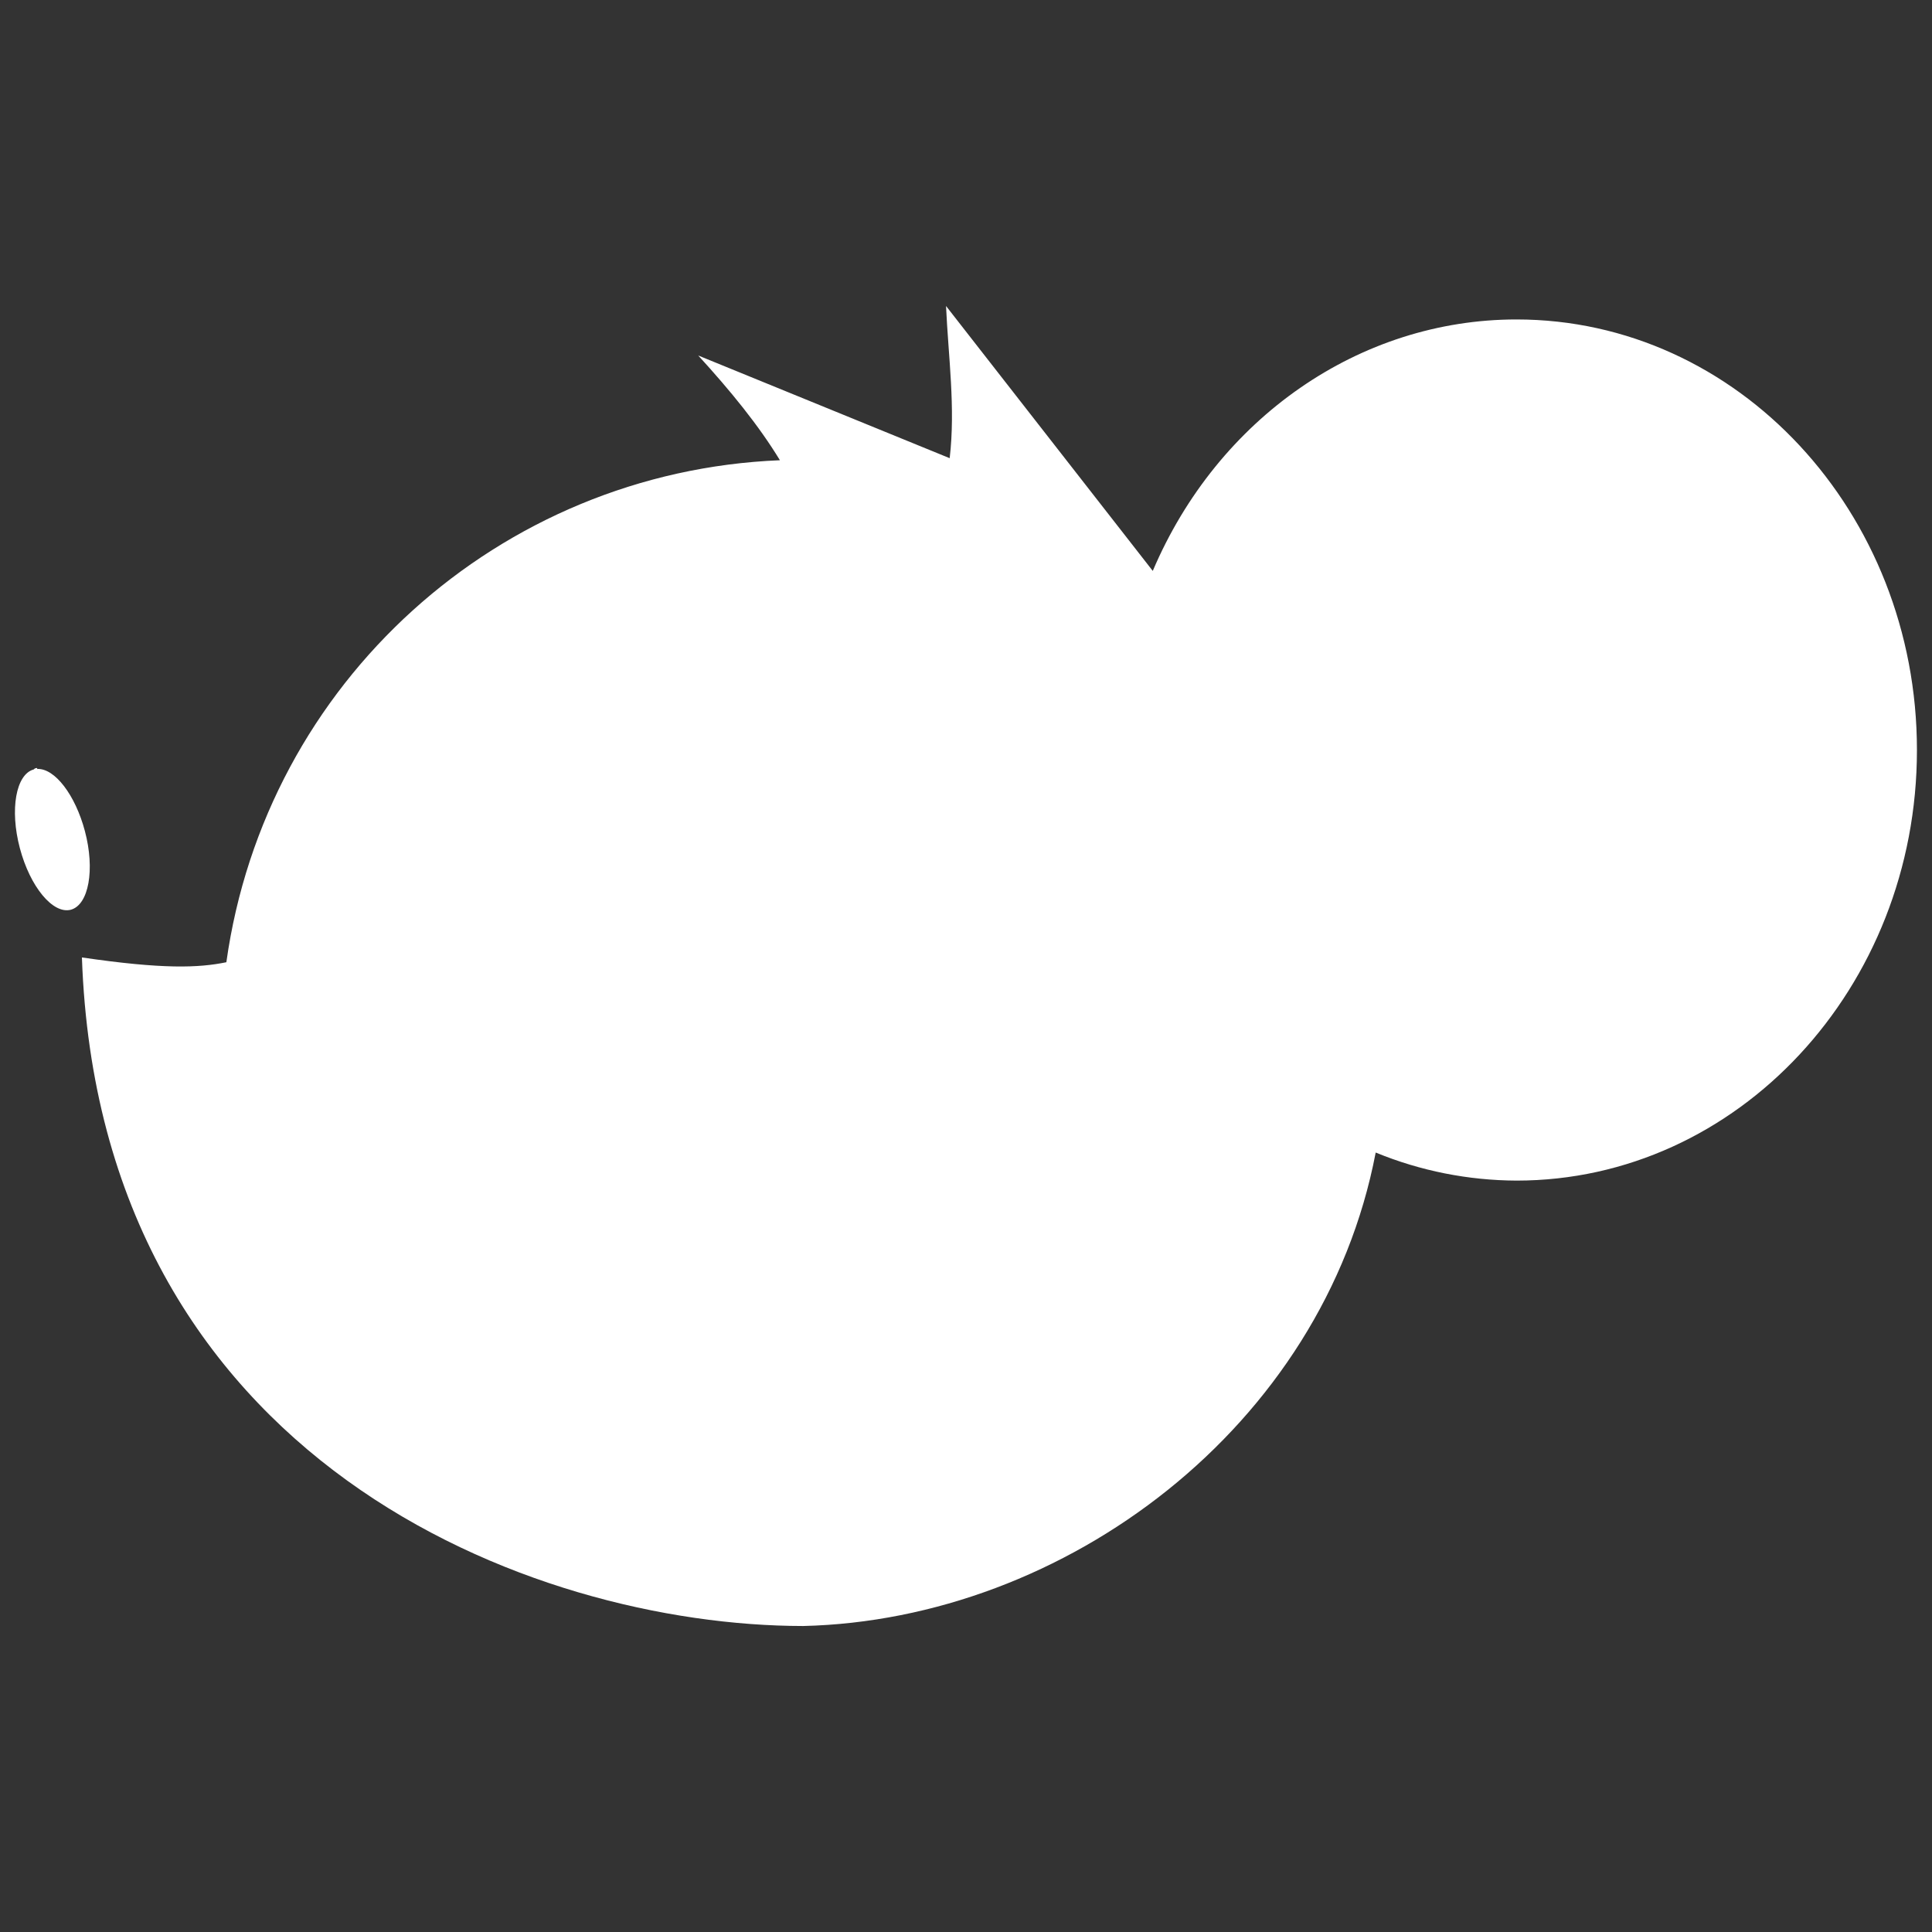 <?xml version="1.0" encoding="UTF-8" standalone="no"?>
<svg
   xmlns:dc="http://purl.org/dc/elements/1.1/"
   xmlns:cc="http://creativecommons.org/ns#"
   xmlns:rdf="http://www.w3.org/1999/02/22-rdf-syntax-ns#"
   xmlns:svg="http://www.w3.org/2000/svg"
   xmlns="http://www.w3.org/2000/svg"
   xmlns:sodipodi="http://sodipodi.sourceforge.net/DTD/sodipodi-0.dtd"
   xmlns:inkscape="http://www.inkscape.org/namespaces/inkscape"
   inkscape:export-ydpi="96.000008"
   inkscape:export-xdpi="96.000008"
   inkscape:export-filename="/home/quique/linux.png"
   sodipodi:docname="isotype.svg"
   inkscape:version="1.0 (4035a4f, 2020-05-01)"
   id="svg8"
   version="1.1"
   viewBox="0 0 8.467 8.467"
   height="32"
   width="32">
  <rect x="0" y="0" width="8.467" height="8.467" fill="#333333" stroke="none"/>
  <defs
     id="defs2" />
  <sodipodi:namedview
     inkscape:window-maximized="1"
     inkscape:window-y="0"
     inkscape:window-x="0"
     inkscape:window-height="1019"
     inkscape:window-width="1920"
     inkscape:pagecheckerboard="true"
     inkscape:showpageshadow="false"
     units="px"
     showgrid="false"
     inkscape:document-rotation="0"
     inkscape:current-layer="layer1"
     inkscape:document-units="px"
     inkscape:cy="20.94095"
     inkscape:cx="11.613987"
     inkscape:zoom="15.839192"
     inkscape:pageshadow="2"
     inkscape:pageopacity="0.0"
     borderopacity="1.0"
     bordercolor="#666666"
     pagecolor="#ffffff"
     id="base" />
  <g
     id="layer1"
     inkscape:groupmode="layer"
     inkscape:label="Capa 1">
    <path
       style="color:#000000;display:inline;overflow:visible;visibility:visible;fill:#ffffff;fill-opacity:1;fill-rule:nonzero;stroke:none;stroke-width:0.941;stroke-linecap:square;stroke-linejoin:miter;stroke-miterlimit:4;stroke-dasharray:none;stroke-opacity:1;marker:none;enable-background:accumulate"
       d="m 4.146,1.341 c 0.01,0.222 0.042,0.445 0.016,0.667 L 3.06,1.558 C 3.2,1.711 3.325,1.864 3.418,2.017 2.189,2.067 1.164,2.989 0.992,4.217 0.87,4.242 0.713,4.248 0.359,4.196 0.436,6.404 2.328,7.125 3.52,7.126 4.665,7.099 5.799,6.255 6.029,5.051 c 0.197,0.081 0.406,0.122 0.617,0.123 0.969,0 1.755,-0.845 1.755,-1.887 0,-1.042 -0.786,-1.887 -1.755,-1.887 -0.687,0 -1.309,0.432 -1.594,1.102 L 4.146,1.341 Z M 0.163,3.366 c -0.005,0 -0.01,0 -0.015,0.006 C 0.07,3.393 0.042,3.547 0.087,3.717 0.132,3.887 0.232,4.007 0.31,3.987 0.389,3.966 0.417,3.811 0.372,3.642 0.33,3.484 0.24,3.366 0.163,3.37 Z"
       id="path4136-4-4"
       inkscape:connector-curvature="0"
       sodipodi:nodetypes="cccccccccsscccccccccc" />
  </g>
</svg>
